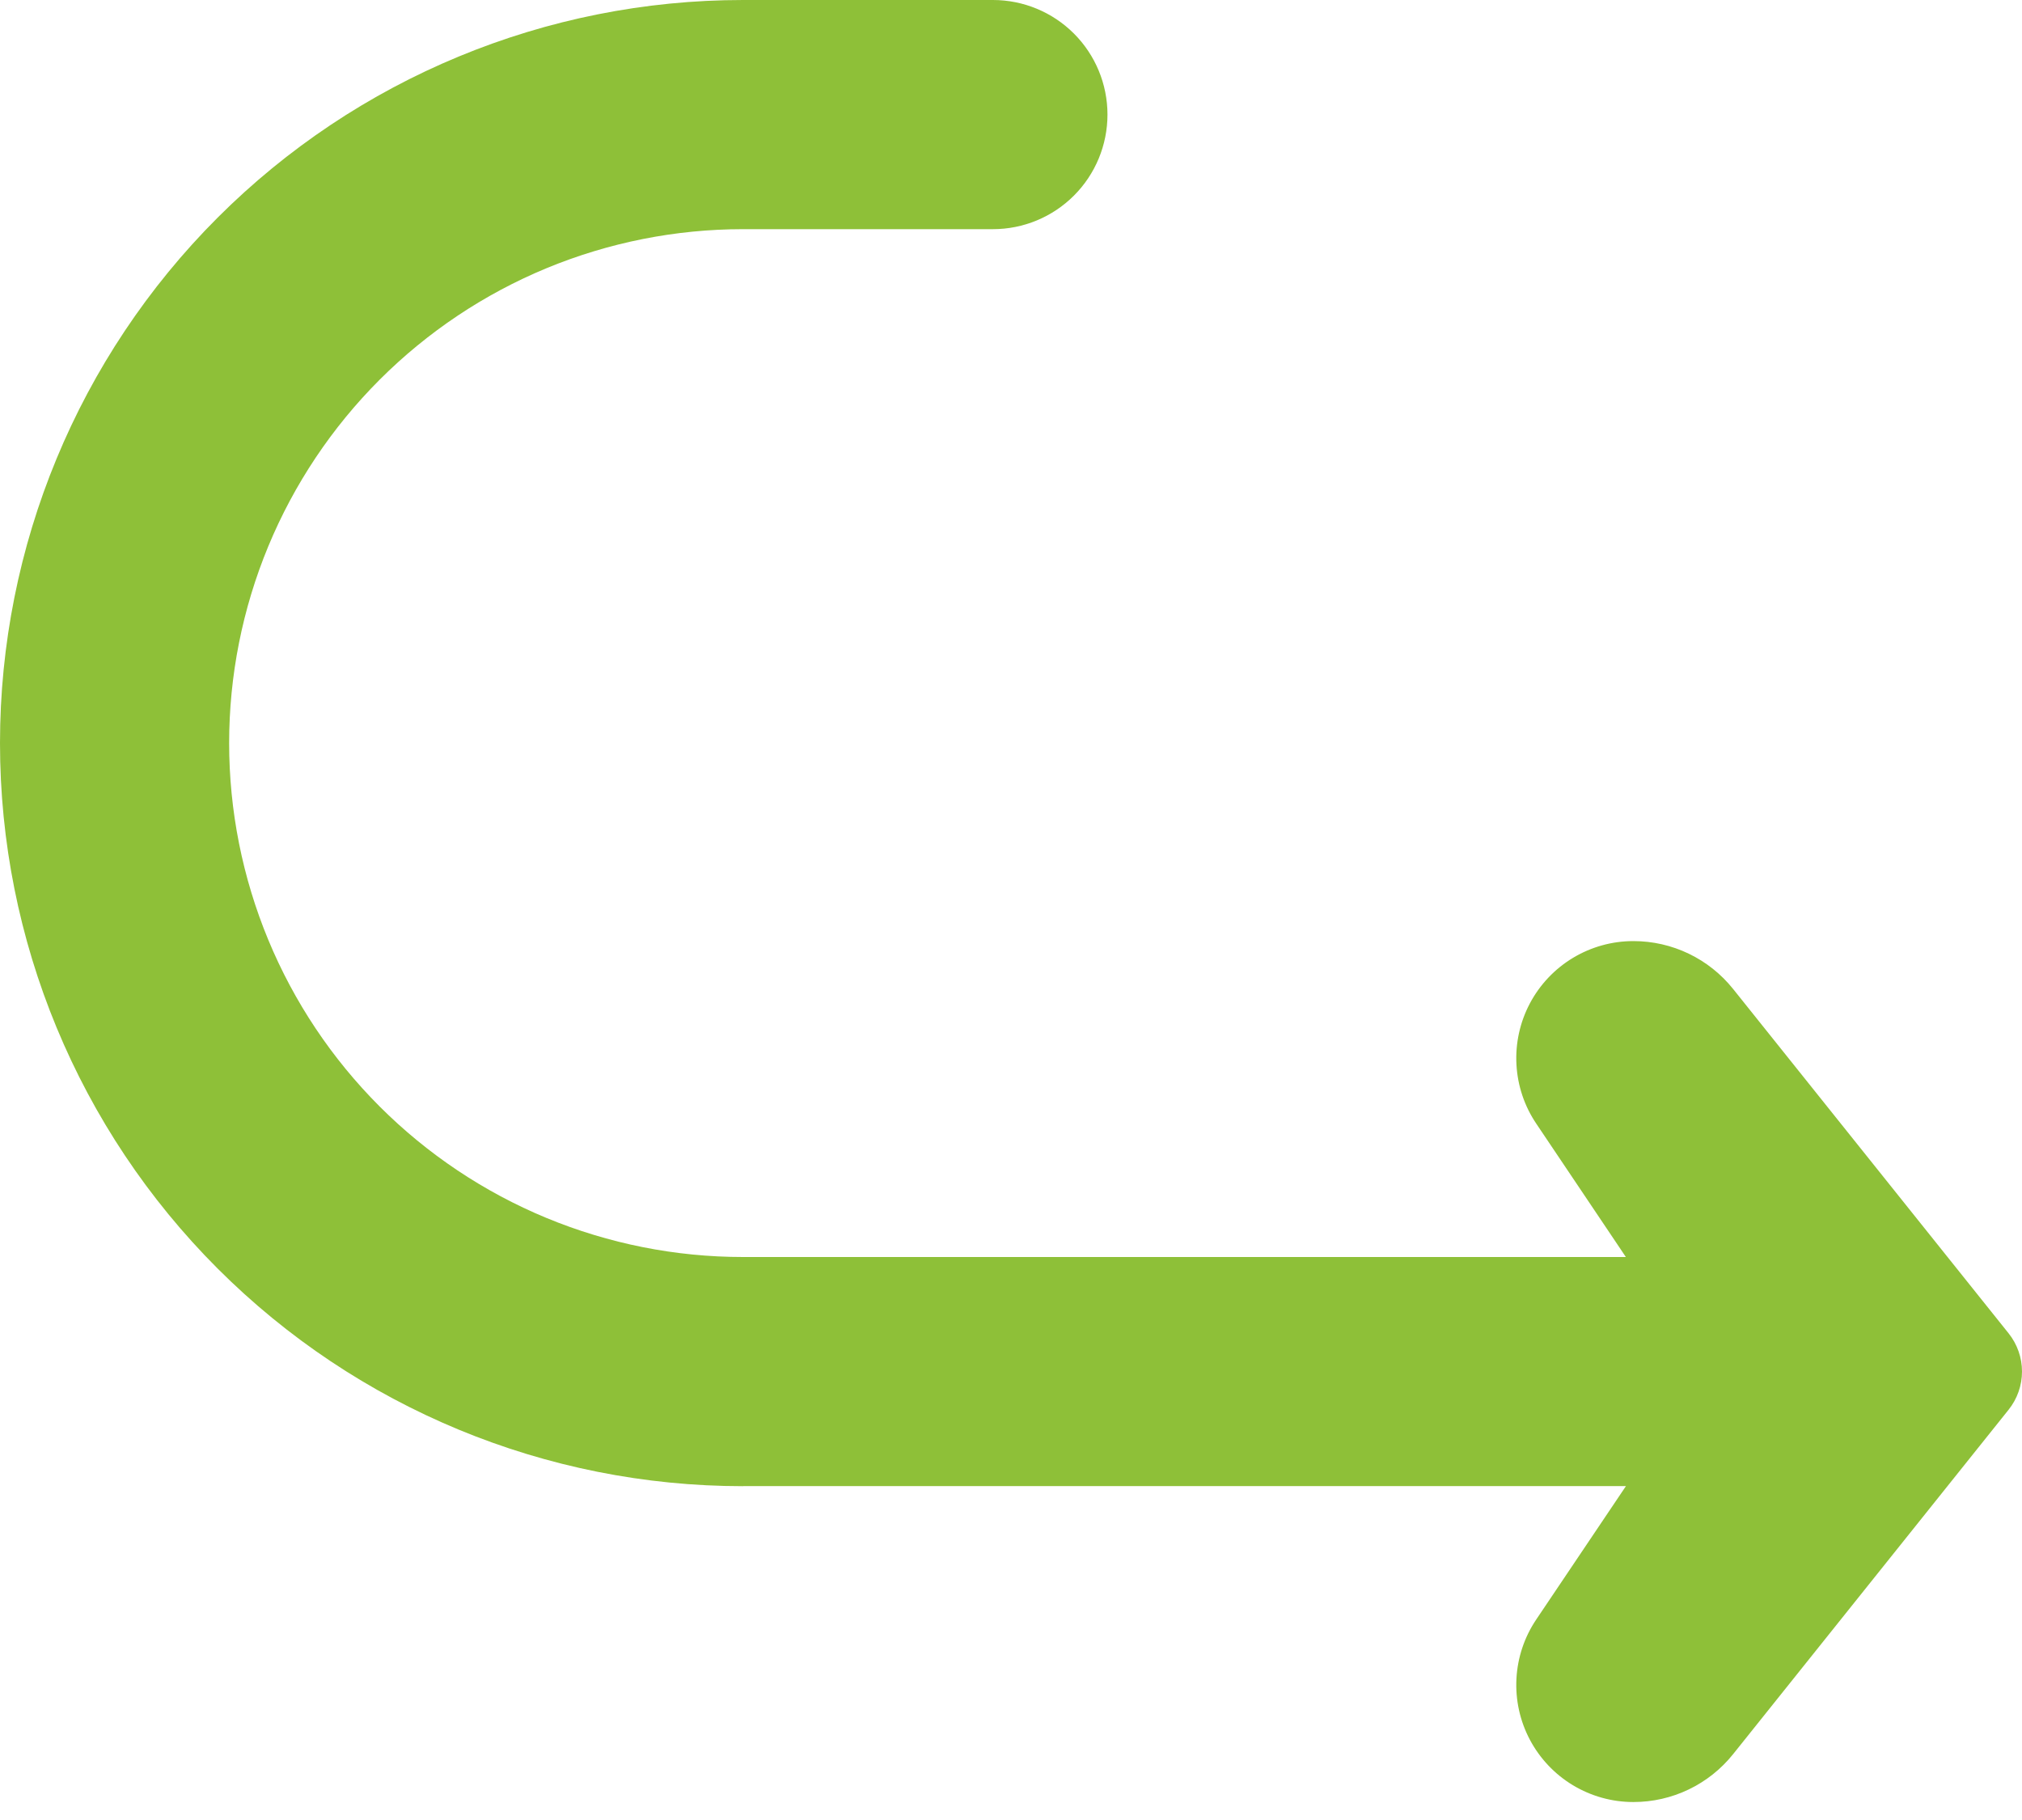 <?xml version="1.0" encoding="UTF-8"?> <svg xmlns="http://www.w3.org/2000/svg" width="80" height="72" viewBox="0 0 80 72" fill="none"><path d="M29.4 58.791H64.33L60.788 64.058C60.316 64.754 60.043 65.566 59.998 66.406C59.952 67.246 60.136 68.083 60.53 68.826C60.924 69.569 61.513 70.191 62.233 70.625C62.954 71.059 63.779 71.289 64.62 71.289H64.629C65.386 71.289 66.133 71.119 66.815 70.791C67.497 70.463 68.097 69.986 68.57 69.395L79.47 55.769C79.813 55.34 80 54.807 80 54.258C80 53.709 79.813 53.176 79.47 52.747L68.57 39.124C68.097 38.533 67.497 38.056 66.815 37.728C66.133 37.4 65.386 37.23 64.629 37.23H64.62C63.779 37.23 62.954 37.46 62.233 37.894C61.513 38.328 60.924 38.95 60.53 39.693C60.136 40.437 59.952 41.273 59.998 42.113C60.043 42.953 60.316 43.765 60.788 44.461L64.327 49.728H29.397C26.727 49.728 24.083 49.202 21.616 48.181C19.15 47.159 16.909 45.661 15.021 43.773C13.133 41.885 11.635 39.644 10.613 37.177C9.592 34.711 9.066 32.067 9.066 29.397C9.066 26.727 9.592 24.083 10.613 21.616C11.635 19.15 13.133 16.909 15.021 15.021C16.909 13.133 19.15 11.635 21.616 10.613C24.083 9.592 26.727 9.066 29.397 9.066H39.285C40.487 9.066 41.64 8.588 42.49 7.738C43.34 6.888 43.817 5.735 43.817 4.533C43.817 3.331 43.34 2.178 42.49 1.328C41.64 0.478 40.487 2.46891e-05 39.285 2.46891e-05H29.397C21.6 2.46891e-05 14.123 3.097 8.61 8.61C3.097 14.123 -8.08491e-07 21.6 -8.08491e-07 29.397C-8.08491e-07 37.194 3.097 44.671 8.61 50.184C14.123 55.697 21.6 58.794 29.397 58.794L29.4 58.791Z" fill="#8EC038"></path></svg> 